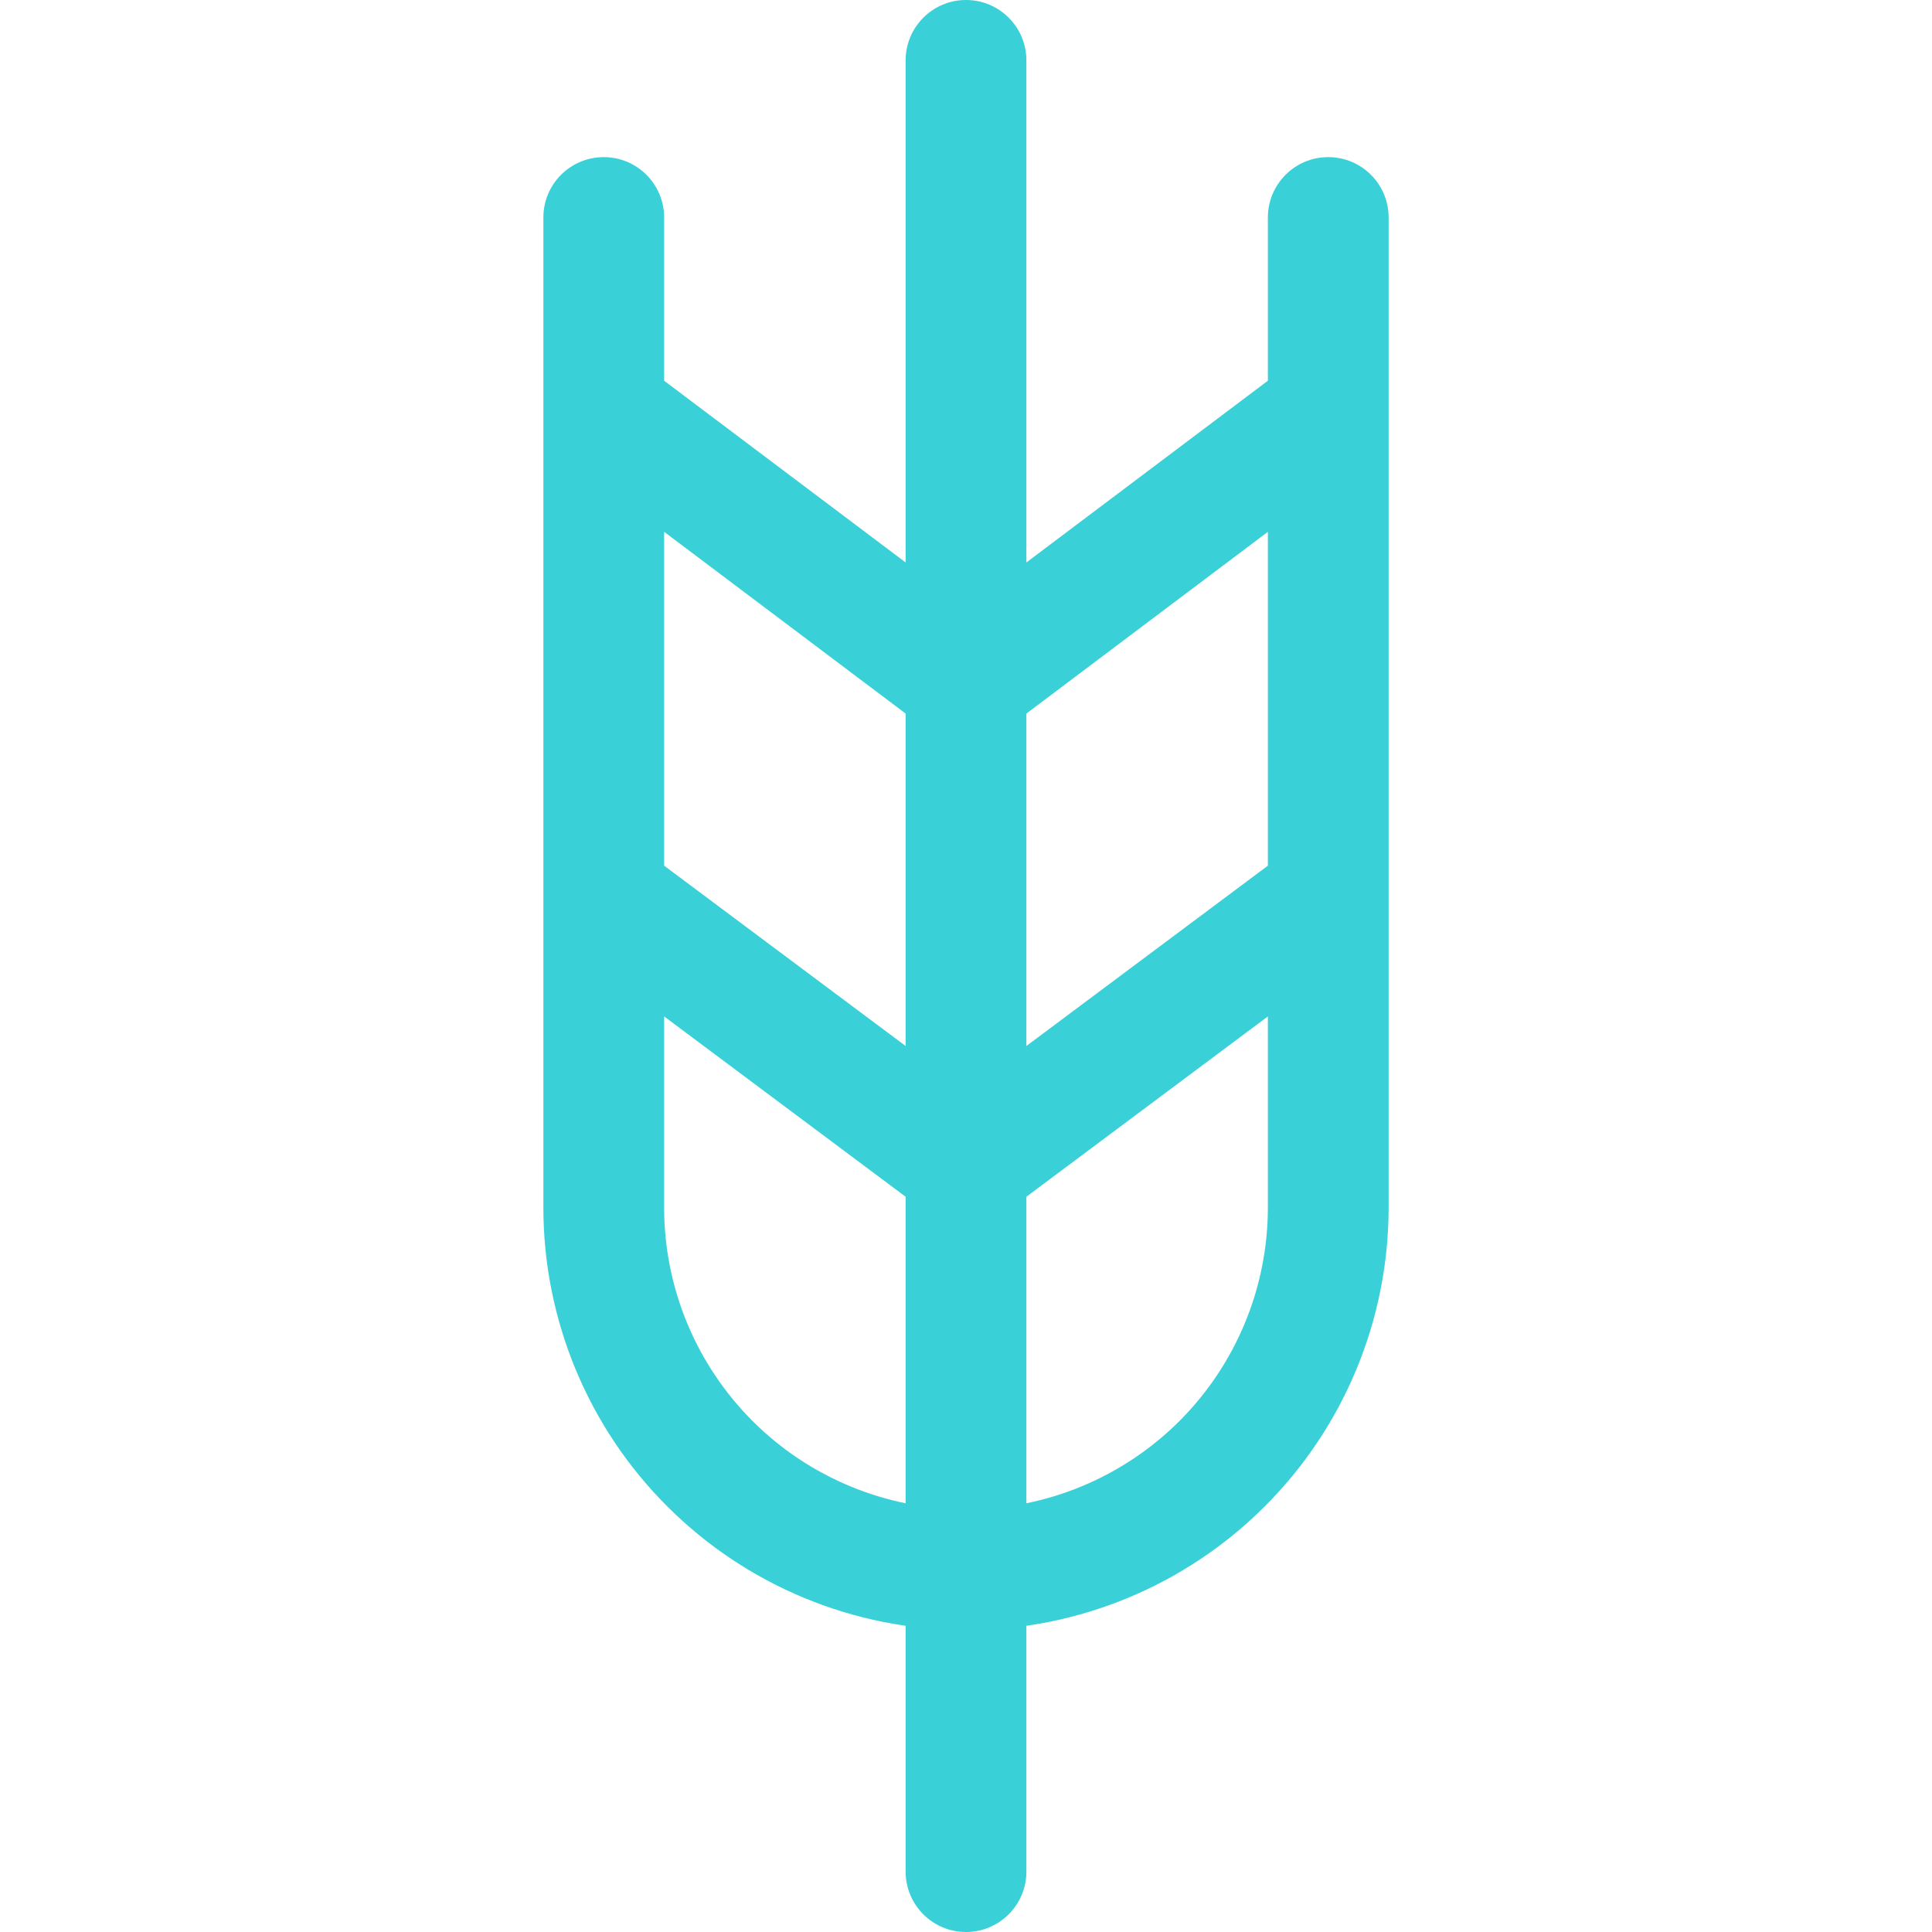<svg width="24" height="24" viewBox="0 0 24 24" fill="none" xmlns="http://www.w3.org/2000/svg">
<path d="M11.25 23.25C11.25 23.664 11.586 24 12 24C12.414 24 12.75 23.664 12.75 23.25H11.25ZM12.75 0.75C12.75 0.336 12.414 0 12 0C11.586 0 11.25 0.336 11.25 0.75H12.75ZM6.75 13.875C6.75 14.289 7.086 14.625 7.5 14.625C7.914 14.625 8.25 14.289 8.25 13.875H6.75ZM8.25 2.702C8.25 2.287 7.914 1.952 7.5 1.952C7.086 1.952 6.75 2.287 6.75 2.702H8.25ZM15.75 13.875C15.75 14.289 16.086 14.625 16.5 14.625C16.914 14.625 17.25 14.289 17.25 13.875H15.75ZM17.25 2.702C17.25 2.287 16.914 1.952 16.5 1.952C16.086 1.952 15.75 2.287 15.75 2.702H17.25ZM15.182 18.182L15.712 18.712L15.182 18.182ZM8.818 18.182L8.288 18.712H8.288L8.818 18.182ZM12 14.49L11.551 15.091L12 15.426L12.449 15.091L12 14.49ZM16.425 5.16L16.146 4.464L16.054 4.501L15.974 4.561L16.425 5.16ZM12 8.49L11.549 9.089L12 9.429L12.451 9.089L12 8.49ZM7.575 5.16L8.026 4.561L7.946 4.501L7.854 4.464L7.575 5.16ZM15.75 6V15H17.25V6H15.75ZM15.75 15C15.75 15.995 15.355 16.948 14.652 17.652L15.712 18.712C16.697 17.728 17.25 16.392 17.25 15H15.75ZM14.652 17.652C13.948 18.355 12.995 18.75 12 18.75V20.25C13.392 20.25 14.728 19.697 15.712 18.712L14.652 17.652ZM12 18.75C11.005 18.75 10.052 18.355 9.348 17.652L8.288 18.712C9.272 19.697 10.608 20.25 12 20.25V18.75ZM9.348 17.652C8.645 16.948 8.25 15.995 8.25 15H6.75C6.75 16.392 7.303 17.728 8.288 18.712L9.348 17.652ZM8.25 15V6H6.75V15H8.25ZM7.051 11.731L11.551 15.091L12.449 13.889L7.949 10.529L7.051 11.731ZM12.449 15.091L16.949 11.731L16.051 10.529L11.551 13.889L12.449 15.091ZM16.221 4.434L16.146 4.464L16.703 5.856L16.779 5.826L16.221 4.434ZM15.974 4.561L11.549 7.891L12.451 9.089L16.876 5.759L15.974 4.561ZM12.451 7.891L8.026 4.561L7.124 5.759L11.549 9.089L12.451 7.891ZM7.854 4.464L7.779 4.434L7.221 5.826L7.296 5.856L7.854 4.464ZM12.75 23.25V0.75H11.25V23.25H12.75ZM8.25 13.875V2.702H6.75V13.875H8.25ZM17.25 13.875V2.702H15.75V13.875H17.25Z" fill="#39D0D8"/>
</svg>
